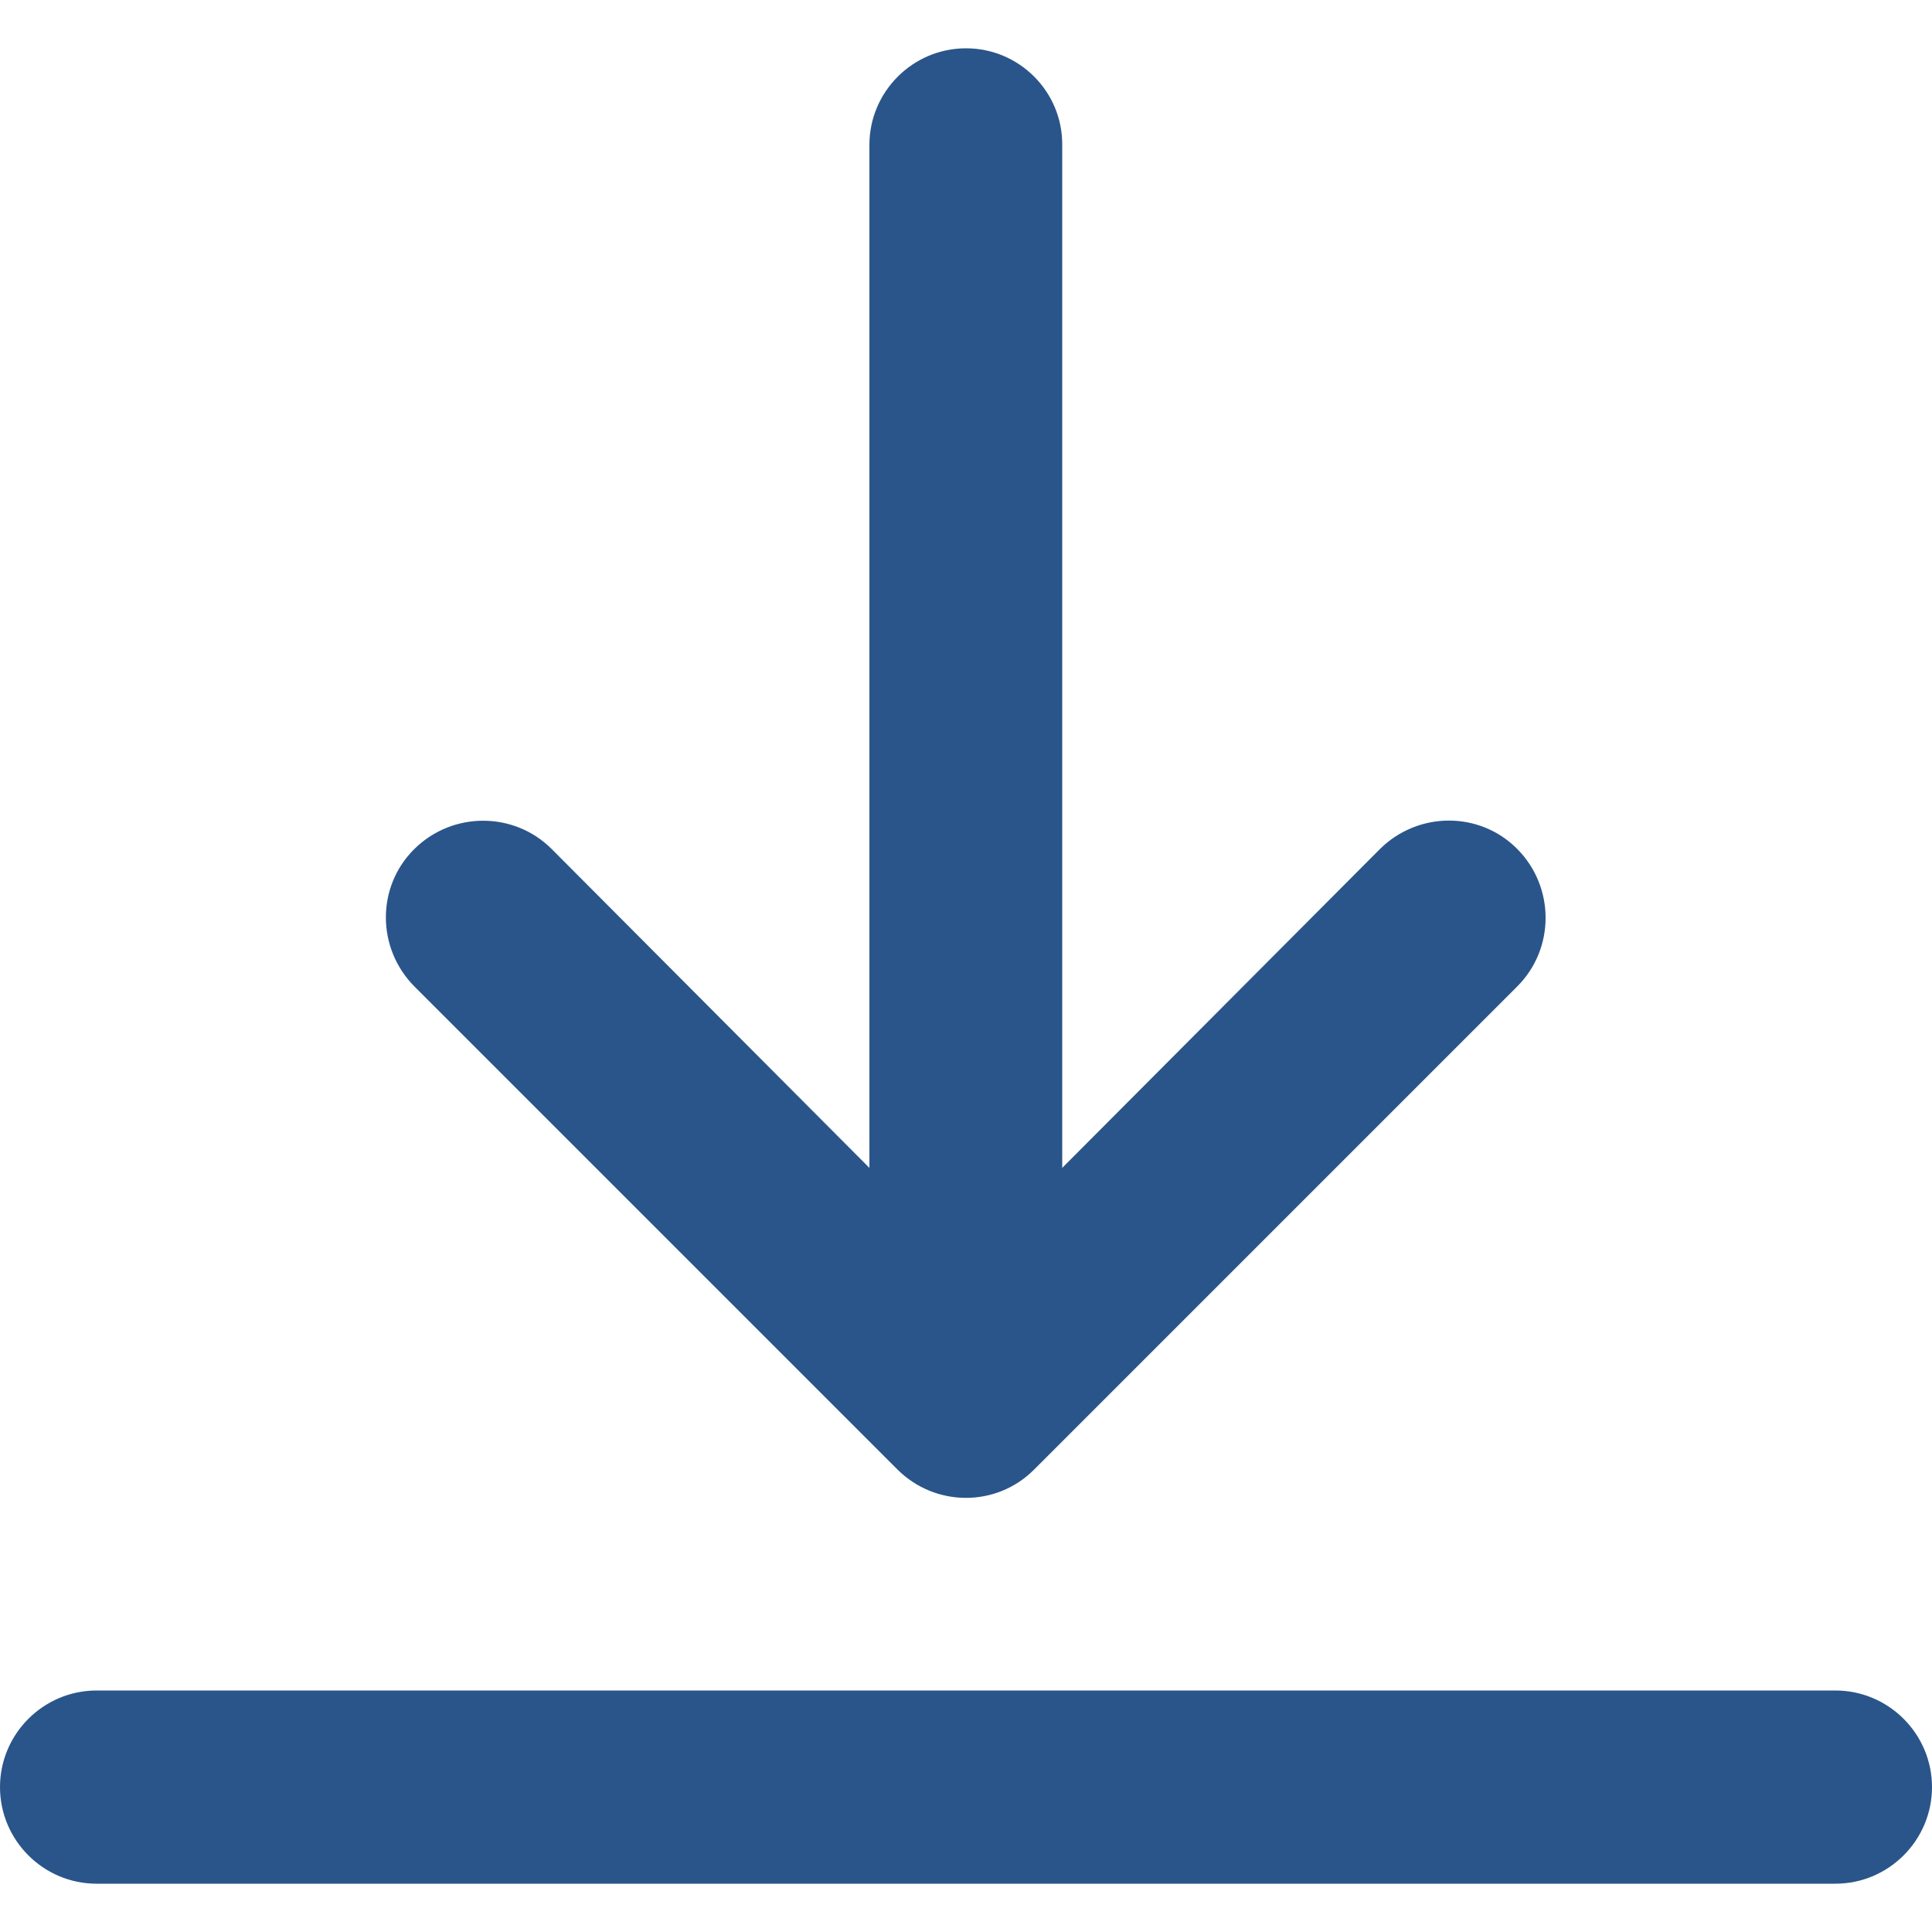 <?xml version="1.0" encoding="utf-8"?>
<!-- Generator: Adobe Illustrator 27.6.1, SVG Export Plug-In . SVG Version: 6.00 Build 0)  -->
<svg version="1.1" id="Isolation_Mode" xmlns="http://www.w3.org/2000/svg" xmlns:xlink="http://www.w3.org/1999/xlink" x="0px"
	 y="0px" viewBox="0 0 512 512" style="enable-background:new 0 0 512 512;" xml:space="preserve">
<style type="text/css">
	.st0{fill:#2A558A;}
</style>
<g>
	<path class="st0" d="M486.4,448H25.6C11.5,448,0,459.5,0,473.6c0,14.1,11.5,25.6,25.6,25.6h460.8c14.1,0,25.6-11.5,25.6-25.6
		C512,459.5,500.5,448,486.4,448z M256,12.8c-14.1,0-25.6,11.5-25.6,25.6v271.1L146.2,225c-10-10-26.3-10-36.4,0s-10,26.3,0,36.4
		l128,128c10,10,26.2,10.1,36.2,0.1c0,0,0.1-0.1,0.1-0.1l128-128c10-10,10-26.3,0-36.4s-26.3-10-36.4,0l-84.2,84.5V38.4
		C281.6,24.3,270.1,12.8,256,12.8z"/>
</g>
</svg>
